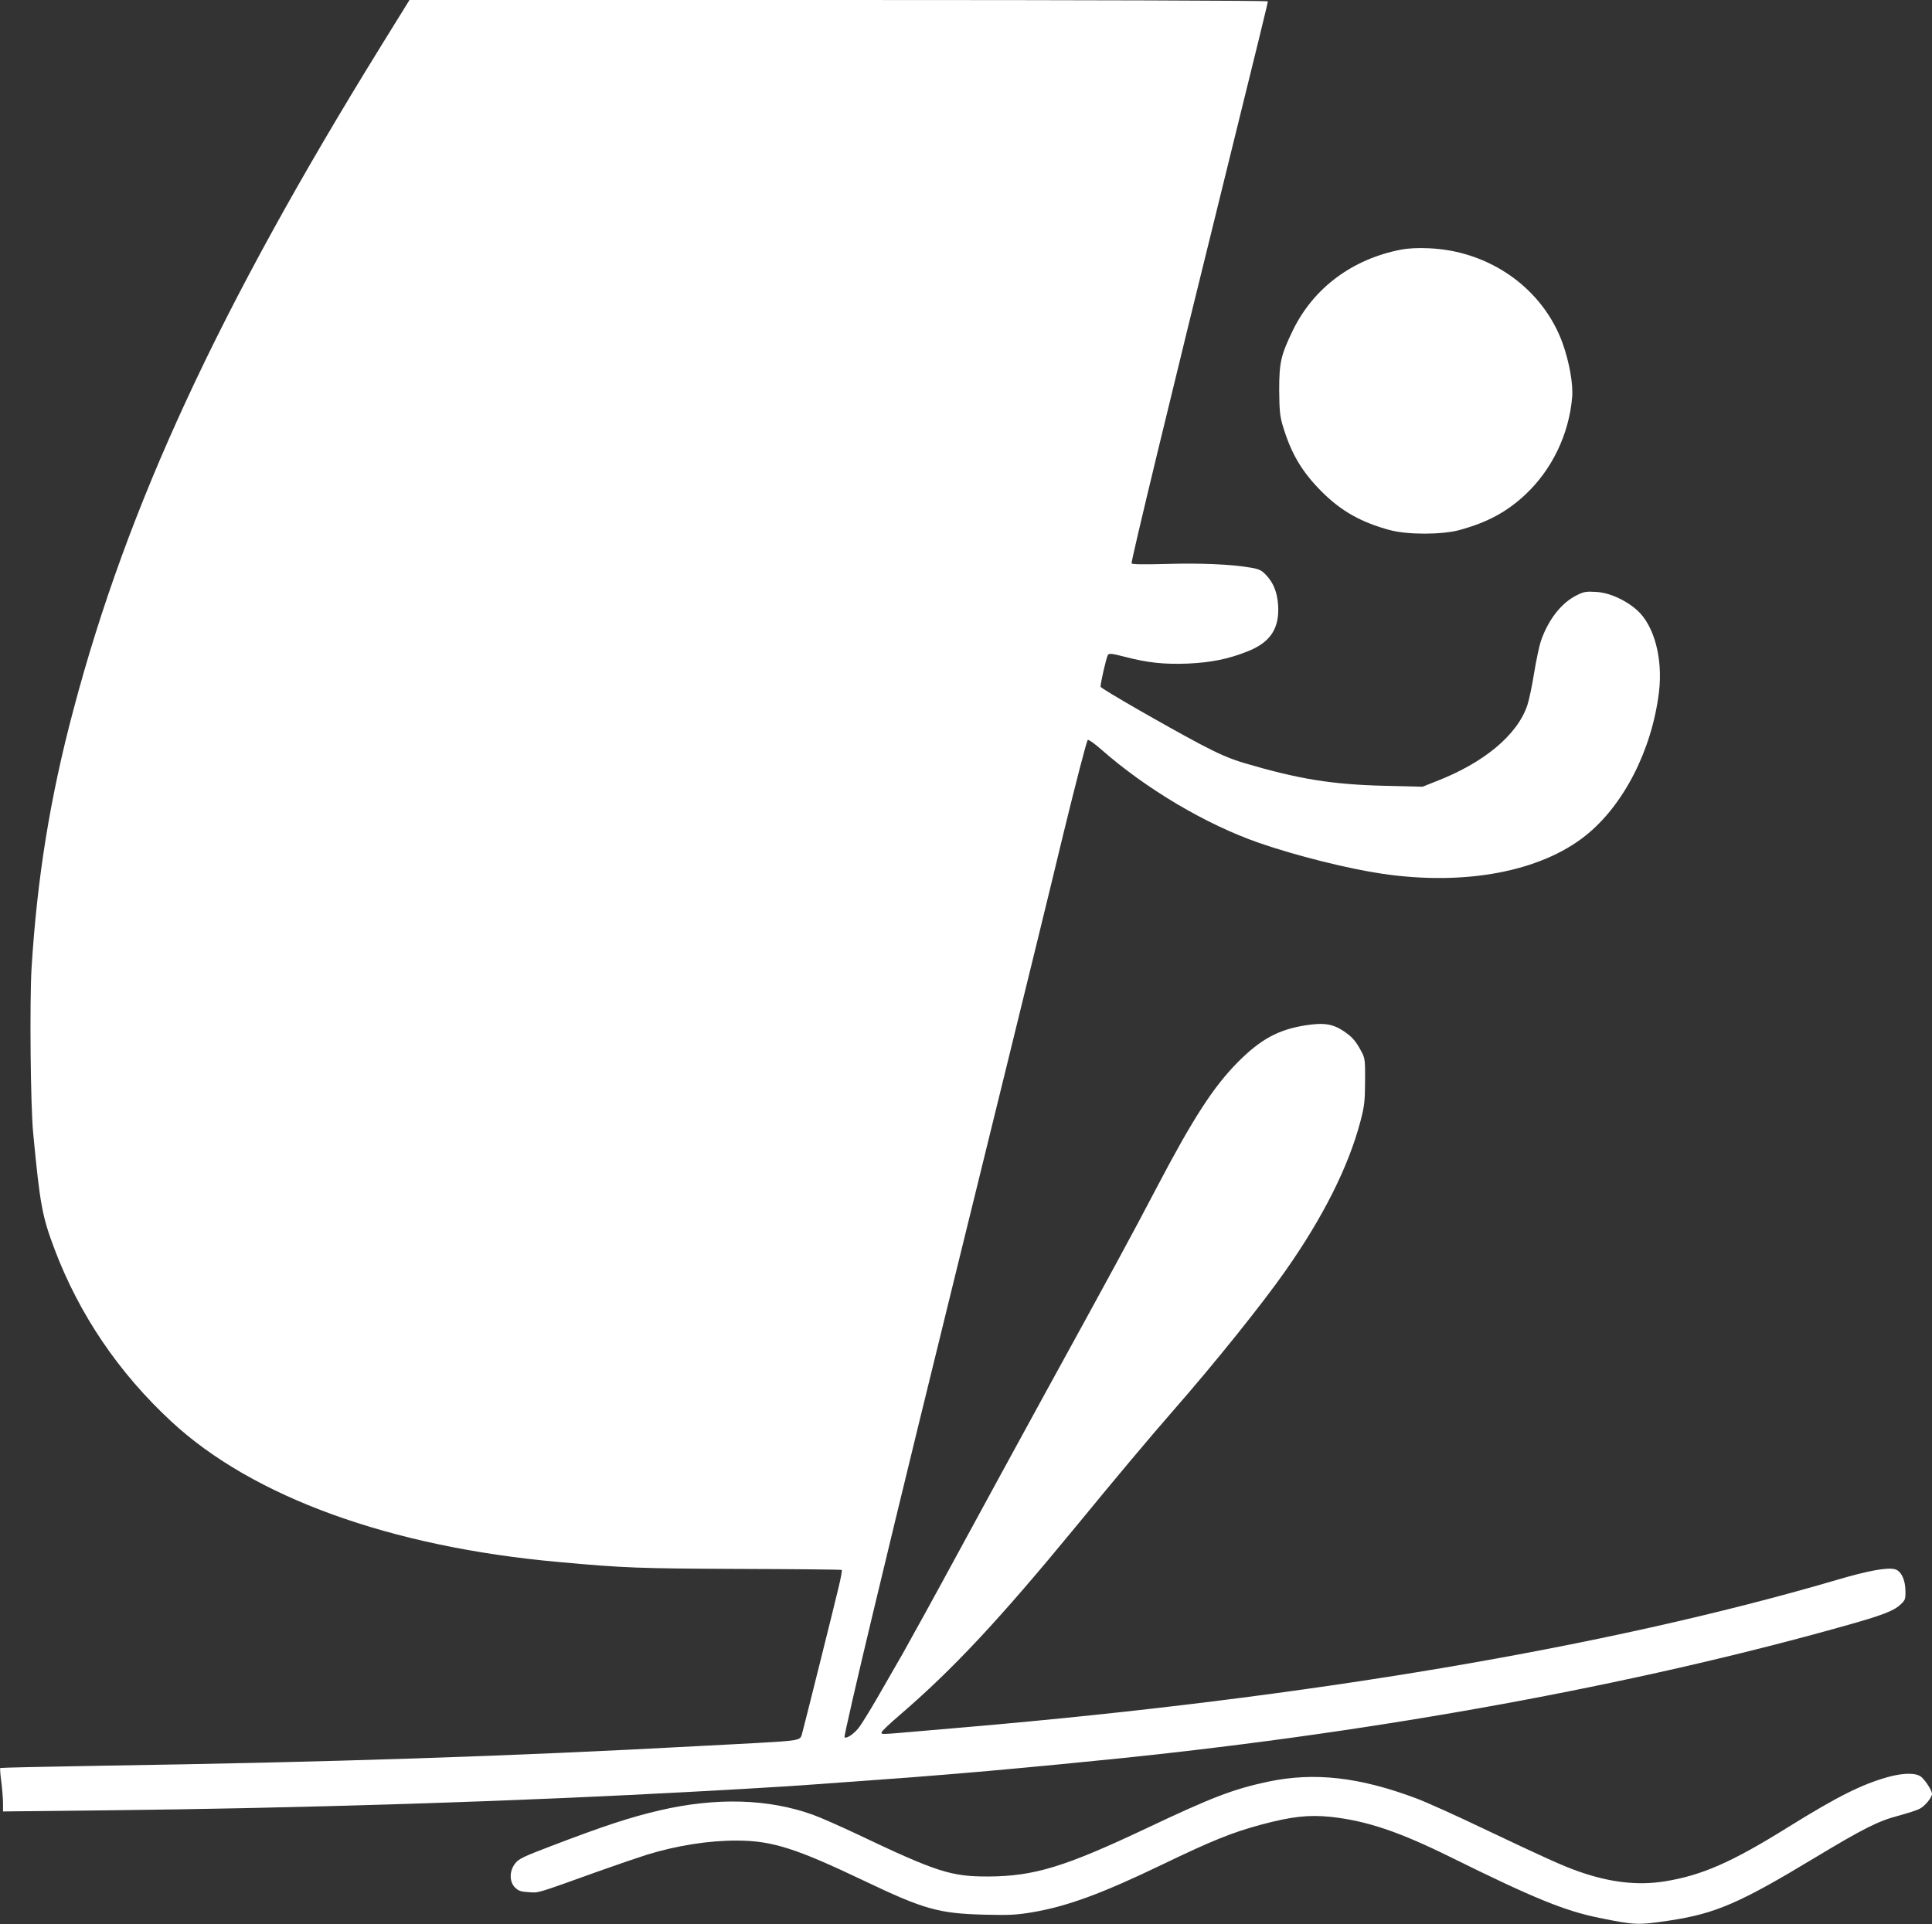 <?xml version="1.0" standalone="no"?>
<!DOCTYPE svg PUBLIC "-//W3C//DTD SVG 20010904//EN"
 "http://www.w3.org/TR/2001/REC-SVG-20010904/DTD/svg10.dtd">
<svg version="1.0" xmlns="http://www.w3.org/2000/svg"
 width="1280pt" height="1275pt" viewBox="0 0 1280 1275"
 preserveAspectRatio="xMidYMid meet">
<rect x="0" y="0" width="1280" height="1275" fill="#333333" stroke="none"/>
<g transform="translate(0,1275) scale(0.1,-0.1)"
fill="#ffffff" stroke="none">
<path d="M2523 12443 c-1073 -1736 -1679 -3044 -2037 -4398 -155 -582 -240
-1114 -277 -1711 -13 -221 -7 -914 11 -1094 45 -472 59 -549 142 -769 164
-433 425 -818 774 -1141 539 -500 1450 -830 2564 -930 438 -40 531 -43 1198
-46 370 -1 676 -4 679 -7 3 -3 -7 -57 -22 -119 -30 -127 -230 -927 -243 -973
-11 -37 -23 -39 -307 -55 -115 -6 -286 -15 -380 -20 -1230 -67 -2440 -107
-3950 -130 -368 -6 -671 -13 -673 -15 -3 -2 0 -44 7 -93 6 -49 11 -112 11
-142 l0 -53 642 7 c1344 14 2757 59 3971 126 539 30 614 35 952 60 72 5 195
14 275 20 139 10 235 17 510 40 188 15 656 59 820 76 80 8 188 19 240 24 1724
178 3390 483 4785 875 251 70 330 100 374 141 33 30 36 36 35 91 0 78 -31 138
-74 146 -54 11 -179 -12 -385 -73 -1521 -446 -3506 -781 -5770 -975 -99 -9
-229 -20 -290 -25 -275 -24 -267 -24 -264 -8 2 8 56 59 119 113 353 303 659
631 1165 1246 283 345 489 590 646 770 281 321 591 708 746 929 251 358 417
690 496 989 27 103 30 133 31 266 1 140 -1 153 -23 195 -37 70 -61 98 -115
135 -75 51 -134 60 -257 41 -181 -29 -297 -92 -449 -245 -161 -163 -296 -371
-537 -831 -165 -315 -303 -569 -743 -1370 -152 -278 -409 -748 -570 -1045
-161 -297 -327 -598 -368 -670 -41 -71 -117 -204 -169 -294 -52 -90 -108 -180
-124 -200 -34 -43 -85 -76 -94 -61 -3 5 82 378 190 827 223 929 271 1125 900
3683 117 476 280 1141 361 1479 84 343 154 615 161 618 7 3 47 -26 90 -64 297
-261 693 -496 1044 -618 245 -85 588 -171 819 -205 546 -80 1046 14 1346 254
252 202 438 566 485 949 27 223 -31 441 -144 543 -77 69 -186 118 -275 122
-62 4 -80 1 -125 -22 -101 -49 -189 -161 -238 -303 -11 -32 -31 -127 -45 -212
-13 -84 -34 -181 -45 -214 -66 -197 -288 -382 -604 -504 l-90 -36 -250 6
c-353 9 -570 44 -939 153 -88 27 -161 58 -288 125 -231 123 -652 365 -656 378
-4 13 37 192 48 211 7 12 26 10 112 -12 152 -40 263 -51 418 -45 153 7 267 30
391 79 155 60 216 152 207 307 -6 87 -31 151 -83 204 -28 29 -45 37 -101 46
-123 22 -337 31 -560 24 -147 -4 -223 -3 -227 4 -6 9 269 1146 618 2558 207
838 285 1157 285 1166 0 5 -1151 9 -2843 9 l-2844 0 -190 -307z"/>
<path d="M9283 11096 c-322 -62 -578 -252 -715 -530 -82 -169 -93 -216 -93
-401 1 -132 5 -172 22 -230 56 -190 128 -311 262 -445 128 -127 257 -200 447
-252 118 -32 345 -32 464 0 183 50 314 120 437 236 177 166 289 402 309 646 7
86 -19 230 -62 352 -130 365 -484 617 -889 633 -70 3 -136 0 -182 -9z"/>
<path d="M12508 975 c-175 -49 -334 -129 -658 -330 -375 -234 -573 -321 -819
-361 -181 -29 -364 -8 -574 66 -105 37 -222 90 -637 287 -173 83 -369 171
-435 196 -378 142 -677 176 -985 111 -229 -49 -370 -103 -799 -306 -545 -258
-748 -320 -1051 -322 -250 -1 -343 29 -879 284 -106 50 -235 107 -285 125
-294 106 -639 116 -1012 30 -197 -46 -369 -102 -722 -237 -189 -72 -217 -86
-240 -117 -38 -49 -38 -120 0 -158 23 -22 38 -28 91 -31 69 -4 38 -14 461 138
126 45 270 94 321 110 201 62 415 95 600 94 232 -1 390 -52 841 -267 396 -189
493 -216 794 -224 168 -4 212 -2 320 16 233 40 459 123 860 316 332 160 464
213 657 265 203 54 312 66 461 51 236 -26 449 -97 793 -267 550 -272 756 -356
984 -402 239 -49 256 -49 465 -18 305 46 465 115 960 414 322 194 424 246 559
281 59 16 121 36 138 45 36 18 83 75 83 100 0 20 -40 84 -69 110 -33 30 -118
30 -223 1z"/>
</g>
</svg>
